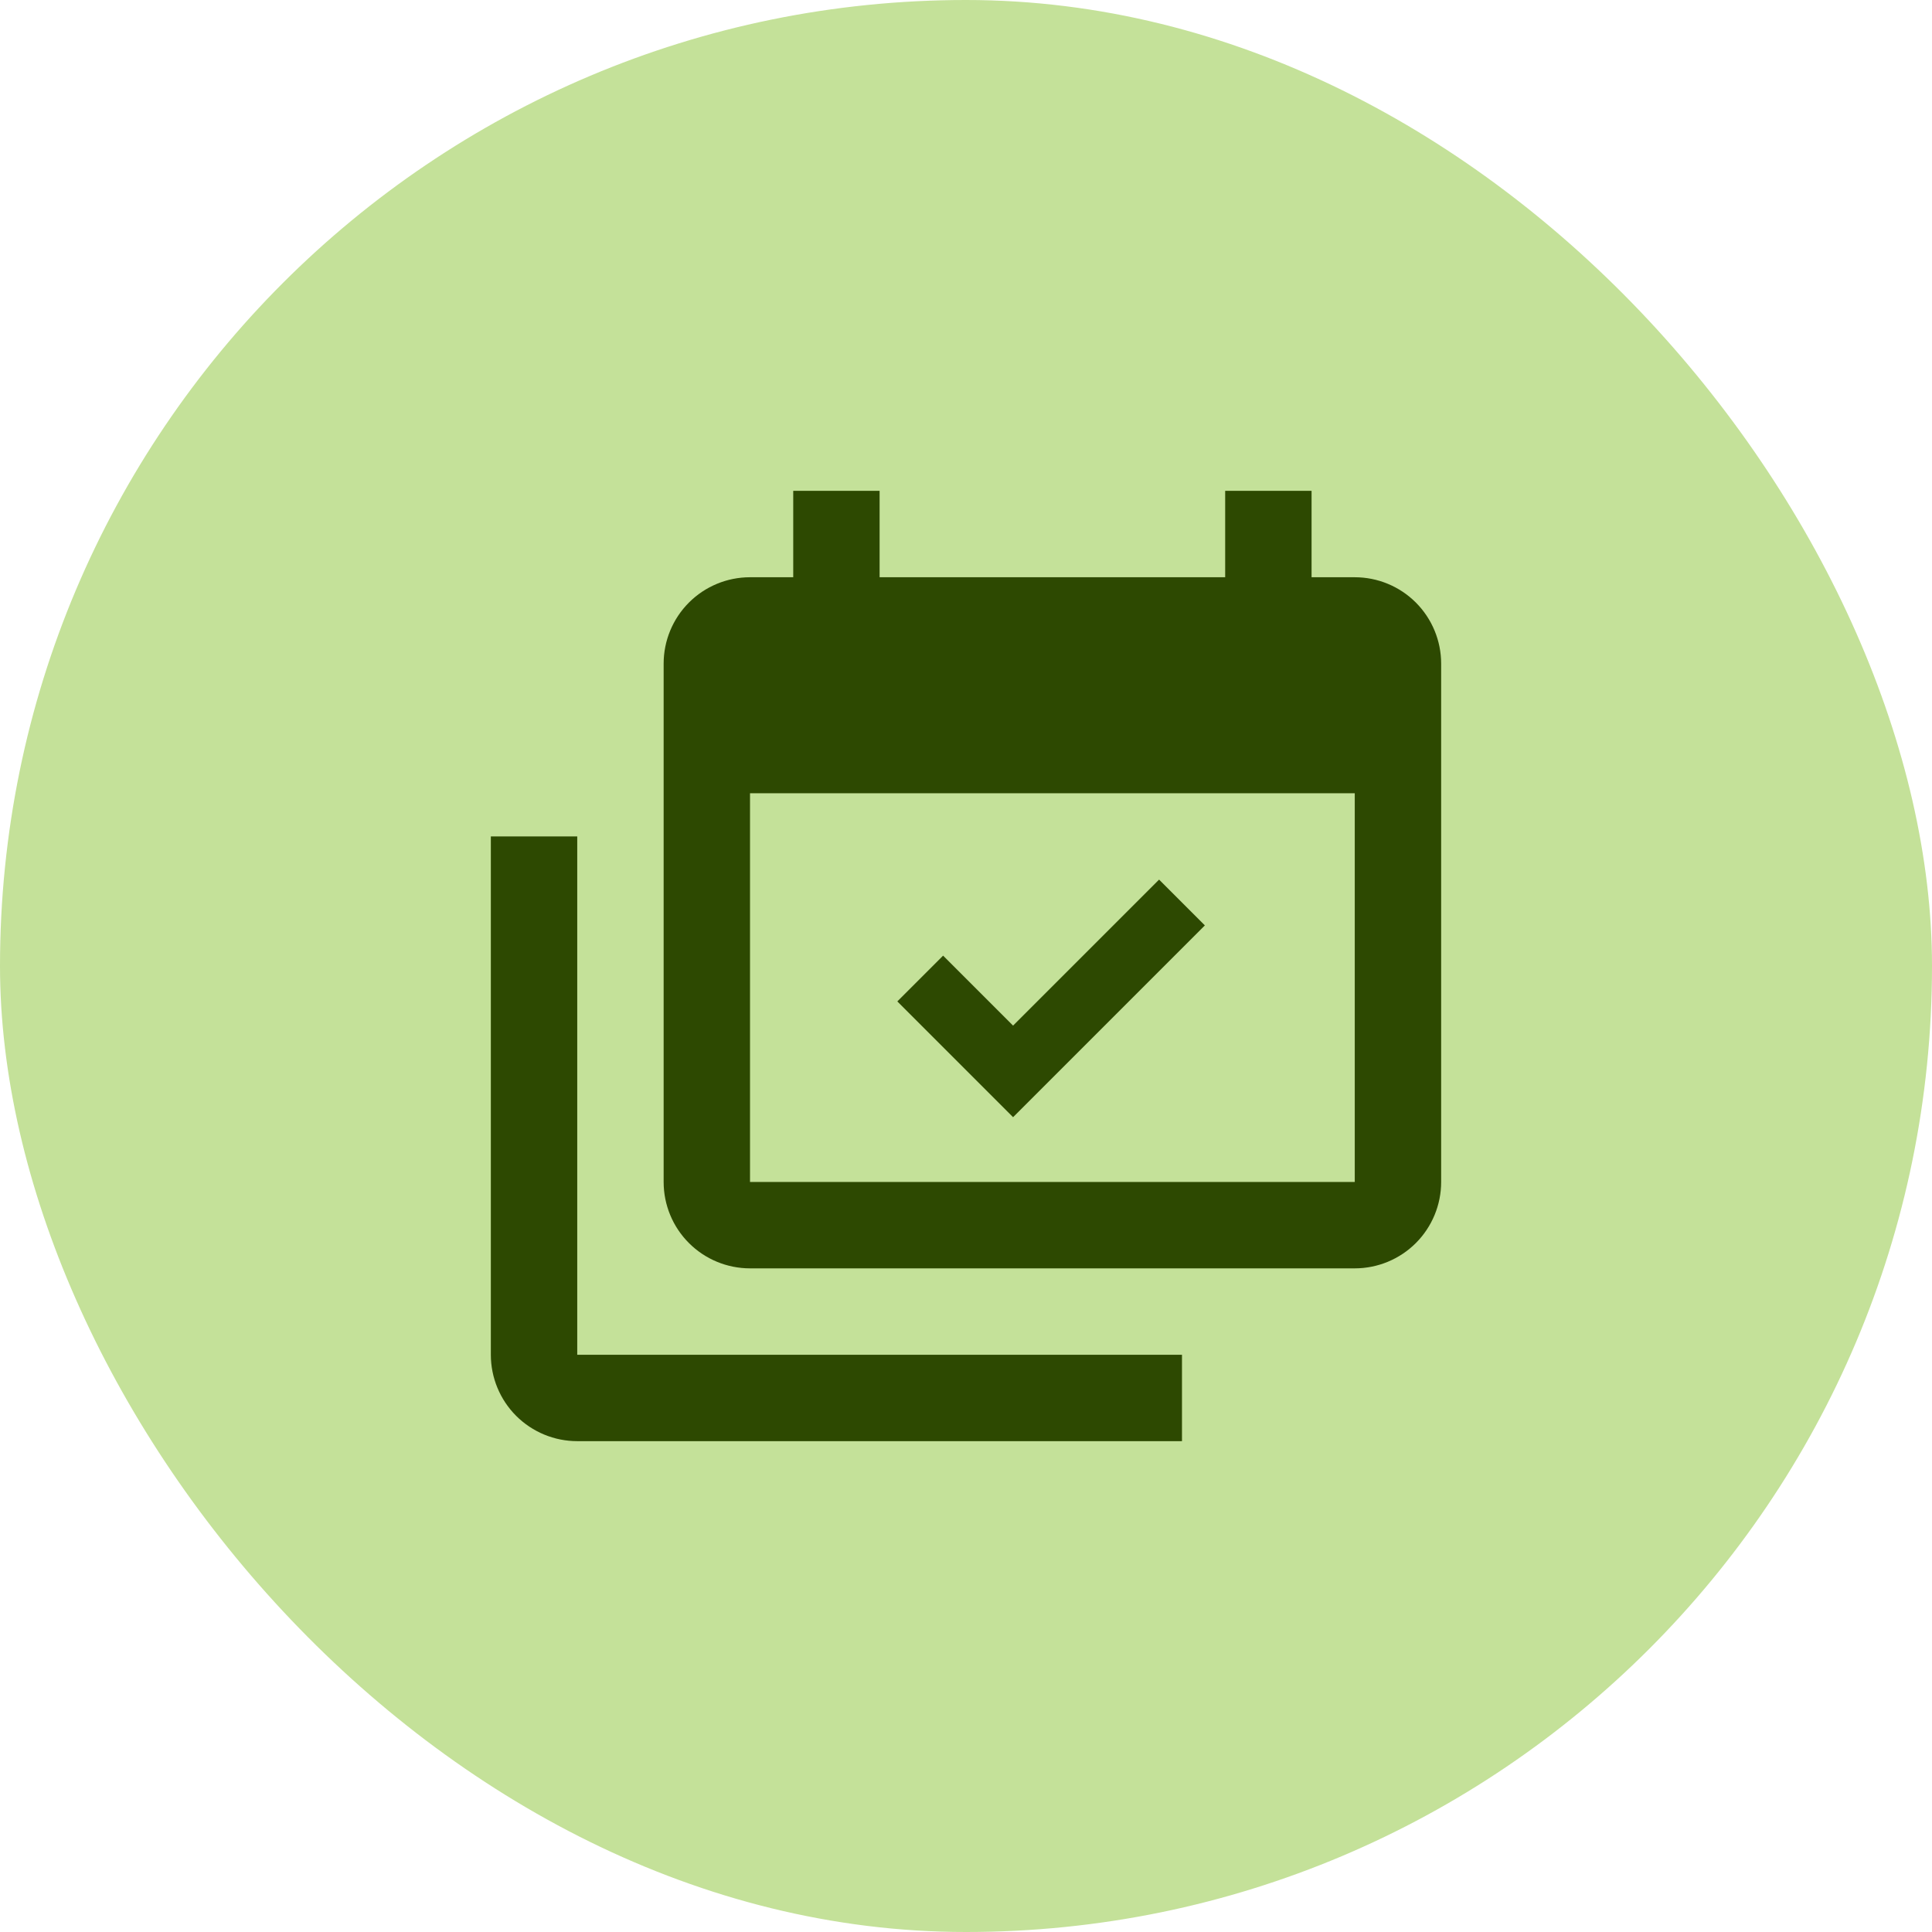 <svg width="82" height="82" viewBox="0 0 82 82" fill="none" xmlns="http://www.w3.org/2000/svg">
<rect width="82" height="82" rx="41" fill="#C4E199"/>
<path d="M57.5 50.167V33.667H31.833V50.167H57.5ZM57.5 24.5C58.472 24.5 59.405 24.886 60.093 25.574C60.78 26.262 61.167 27.194 61.167 28.167V50.167C61.167 51.139 60.78 52.072 60.093 52.759C59.405 53.447 58.472 53.833 57.5 53.833H31.833C30.861 53.833 29.928 53.447 29.241 52.759C28.553 52.072 28.167 51.139 28.167 50.167V28.167C28.167 27.194 28.553 26.262 29.241 25.574C29.928 24.886 30.861 24.5 31.833 24.5H33.667V20.833H37.333V24.5H52V20.833H55.667V24.5H57.5ZM51.138 39.277L42.998 47.417L38.085 42.503L40.028 40.56L42.998 43.53L49.195 37.333L51.138 39.277ZM24.5 57.5H50.167V61.167H24.5C23.527 61.167 22.595 60.78 21.907 60.093C21.22 59.405 20.833 58.472 20.833 57.5V35.5H24.5V57.5Z" fill="#2D4901"/>
</svg>
